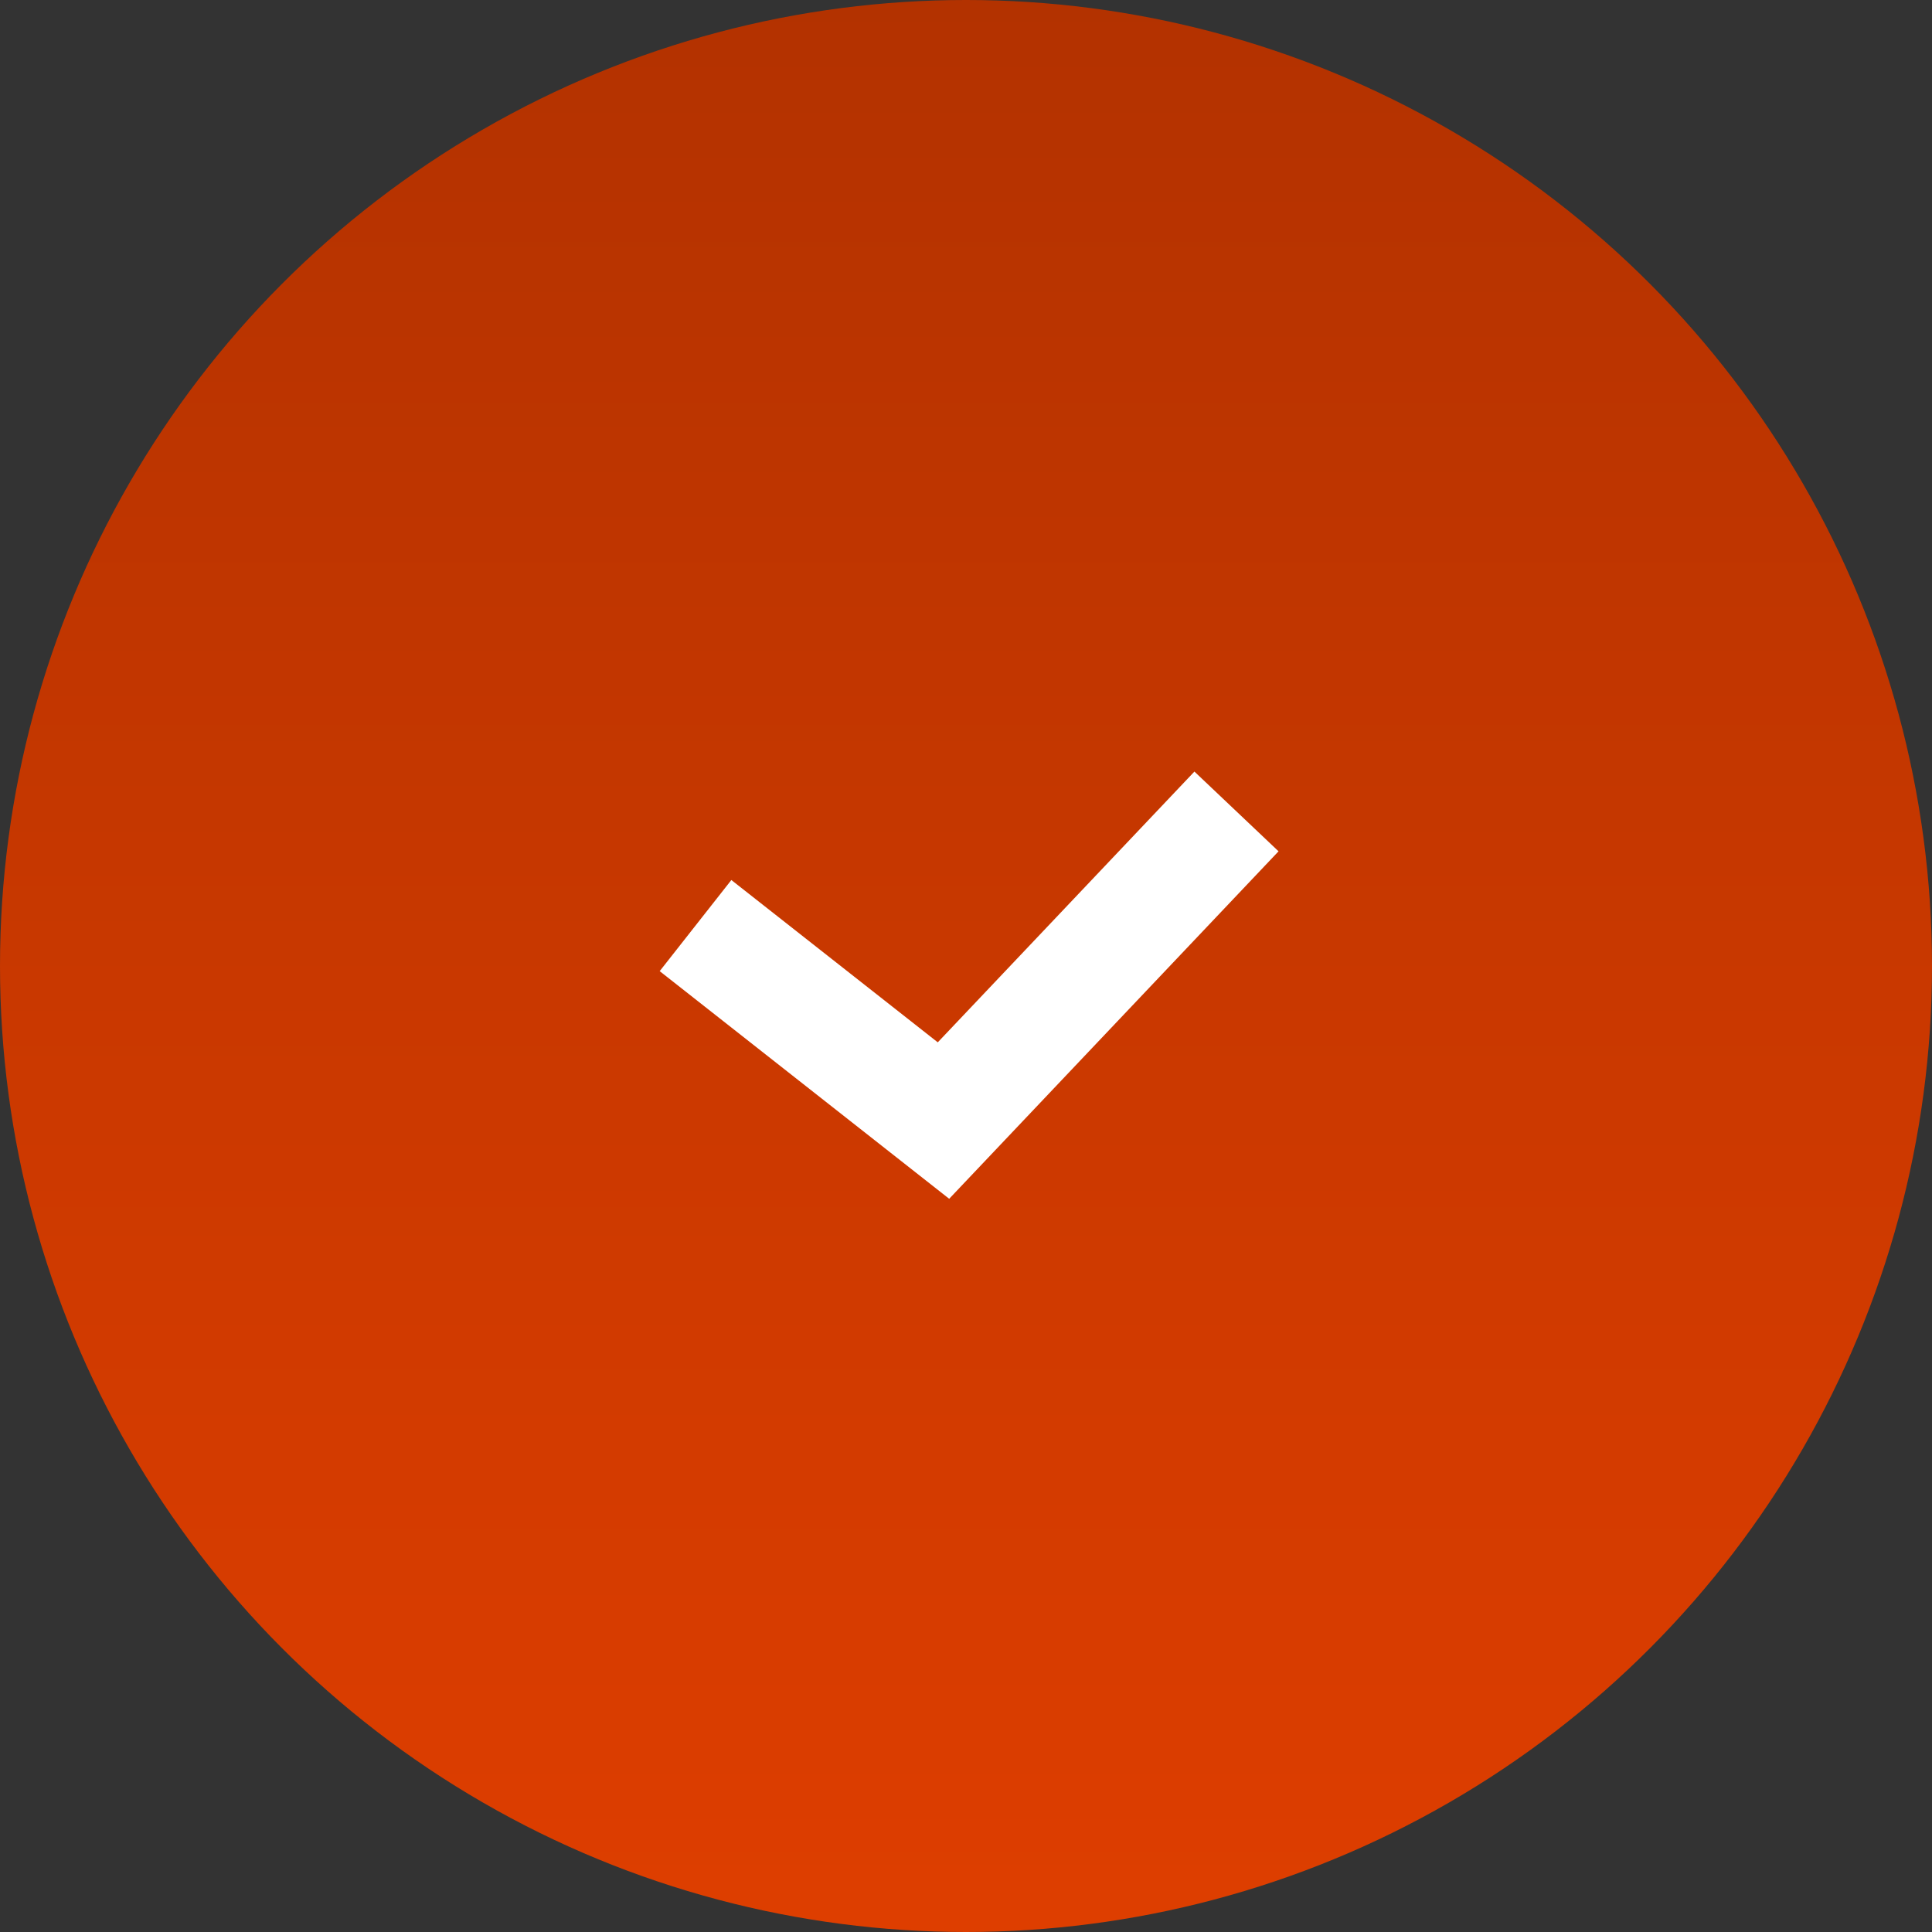 <?xml version="1.0" encoding="UTF-8"?> <svg xmlns="http://www.w3.org/2000/svg" width="50" height="50" viewBox="0 0 50 50" fill="none"><rect x="0" y="0" width="50" height="50" fill="#333333" stroke="none"/> <circle cx="25" cy="25" r="25" fill="url(#paint0_linear_108_768)"></circle> <path d="M18 23.954L24.417 29L32 21" stroke="white" stroke-width="3"></path> <defs> <linearGradient id="paint0_linear_108_768" x1="19.125" y1="50" x2="19.125" y2="0" gradientUnits="userSpaceOnUse"> <stop stop-color="#DE3E00"></stop> <stop offset="1" stop-color="#B33200"></stop> </linearGradient> </defs> </svg> 